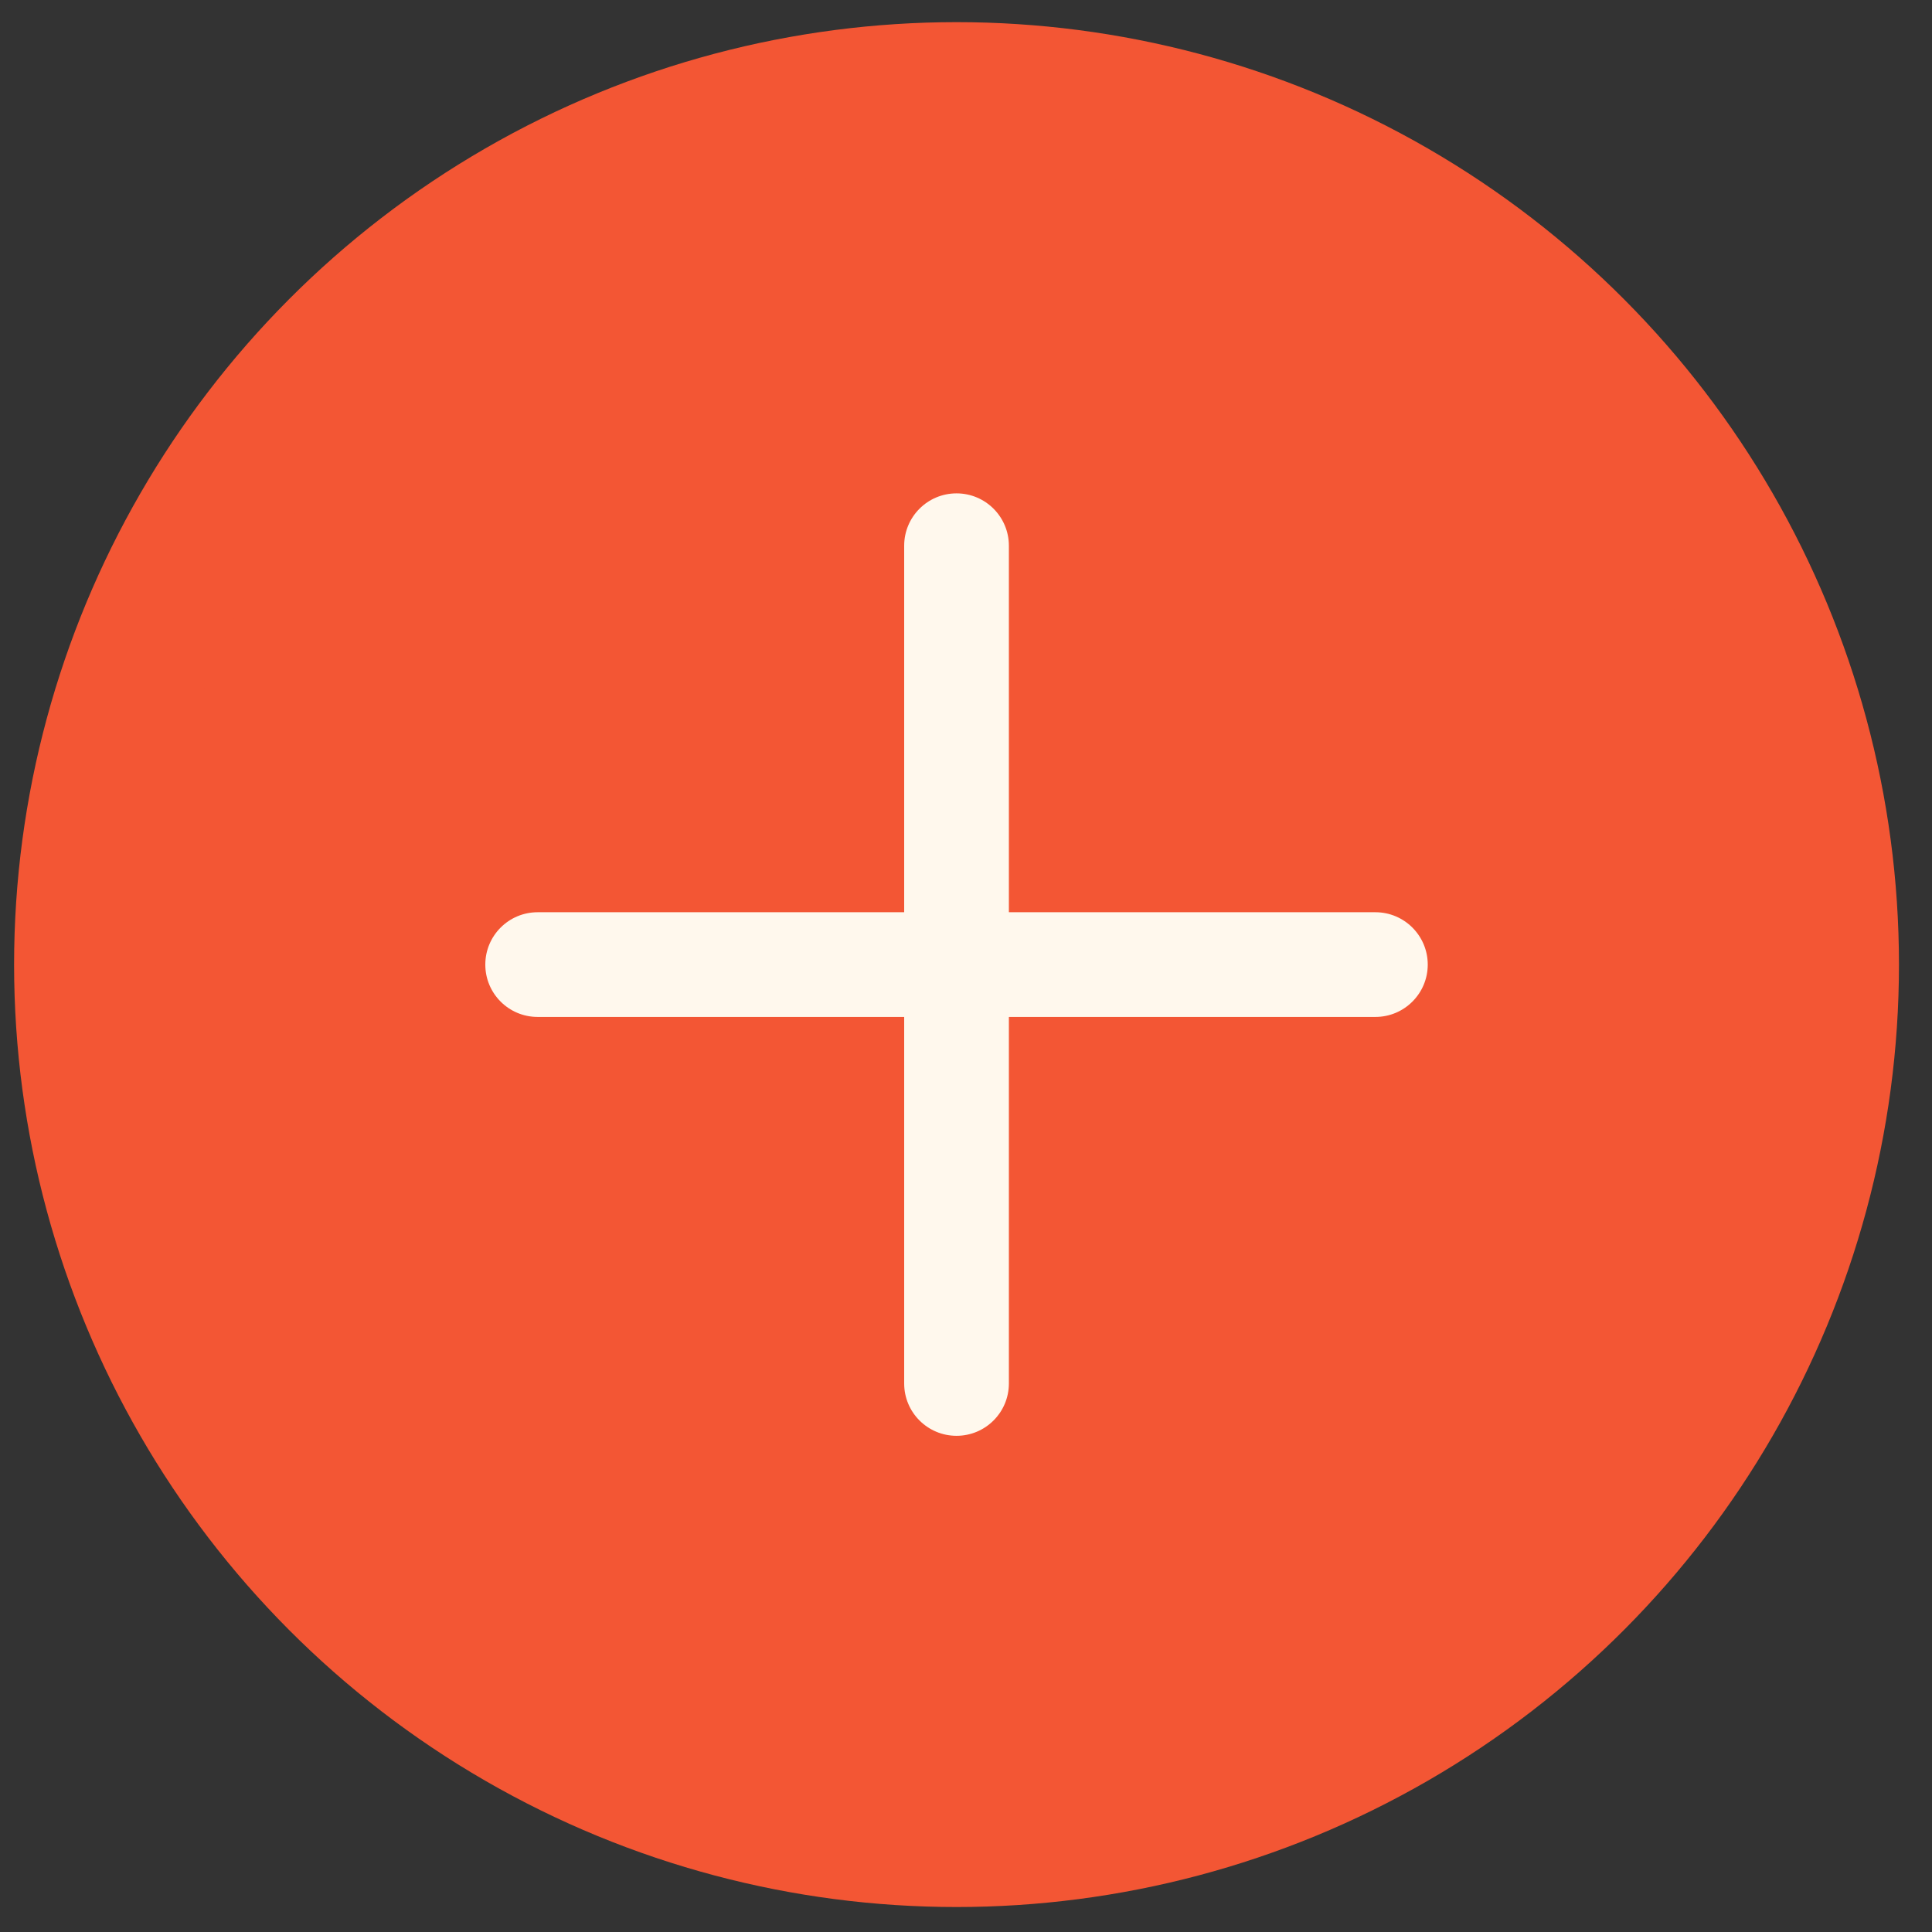 <?xml version="1.0" encoding="UTF-8"?> <svg xmlns="http://www.w3.org/2000/svg" width="41" height="41" viewBox="0 0 41 41" fill="none"><rect x="0" y="0" width="41" height="41" fill="#333333" stroke="none"/><circle cx="20.299" cy="20.47" r="18.5" fill="#F35634" stroke="#F35634" stroke-width="3"></circle><path fill-rule="evenodd" clip-rule="evenodd" d="M20.299 10.47C20.913 10.47 21.41 10.968 21.41 11.581V19.359H29.188C29.801 19.359 30.299 19.857 30.299 20.47C30.299 21.084 29.801 21.581 29.188 21.581H21.41V29.359C21.41 29.973 20.913 30.47 20.299 30.47C19.685 30.47 19.188 29.973 19.188 29.359V21.581H11.41C10.796 21.581 10.299 21.084 10.299 20.47C10.299 19.857 10.796 19.359 11.41 19.359H19.188V11.581C19.188 10.968 19.685 10.47 20.299 10.47Z" fill="#FFF8ED"></path></svg> 
